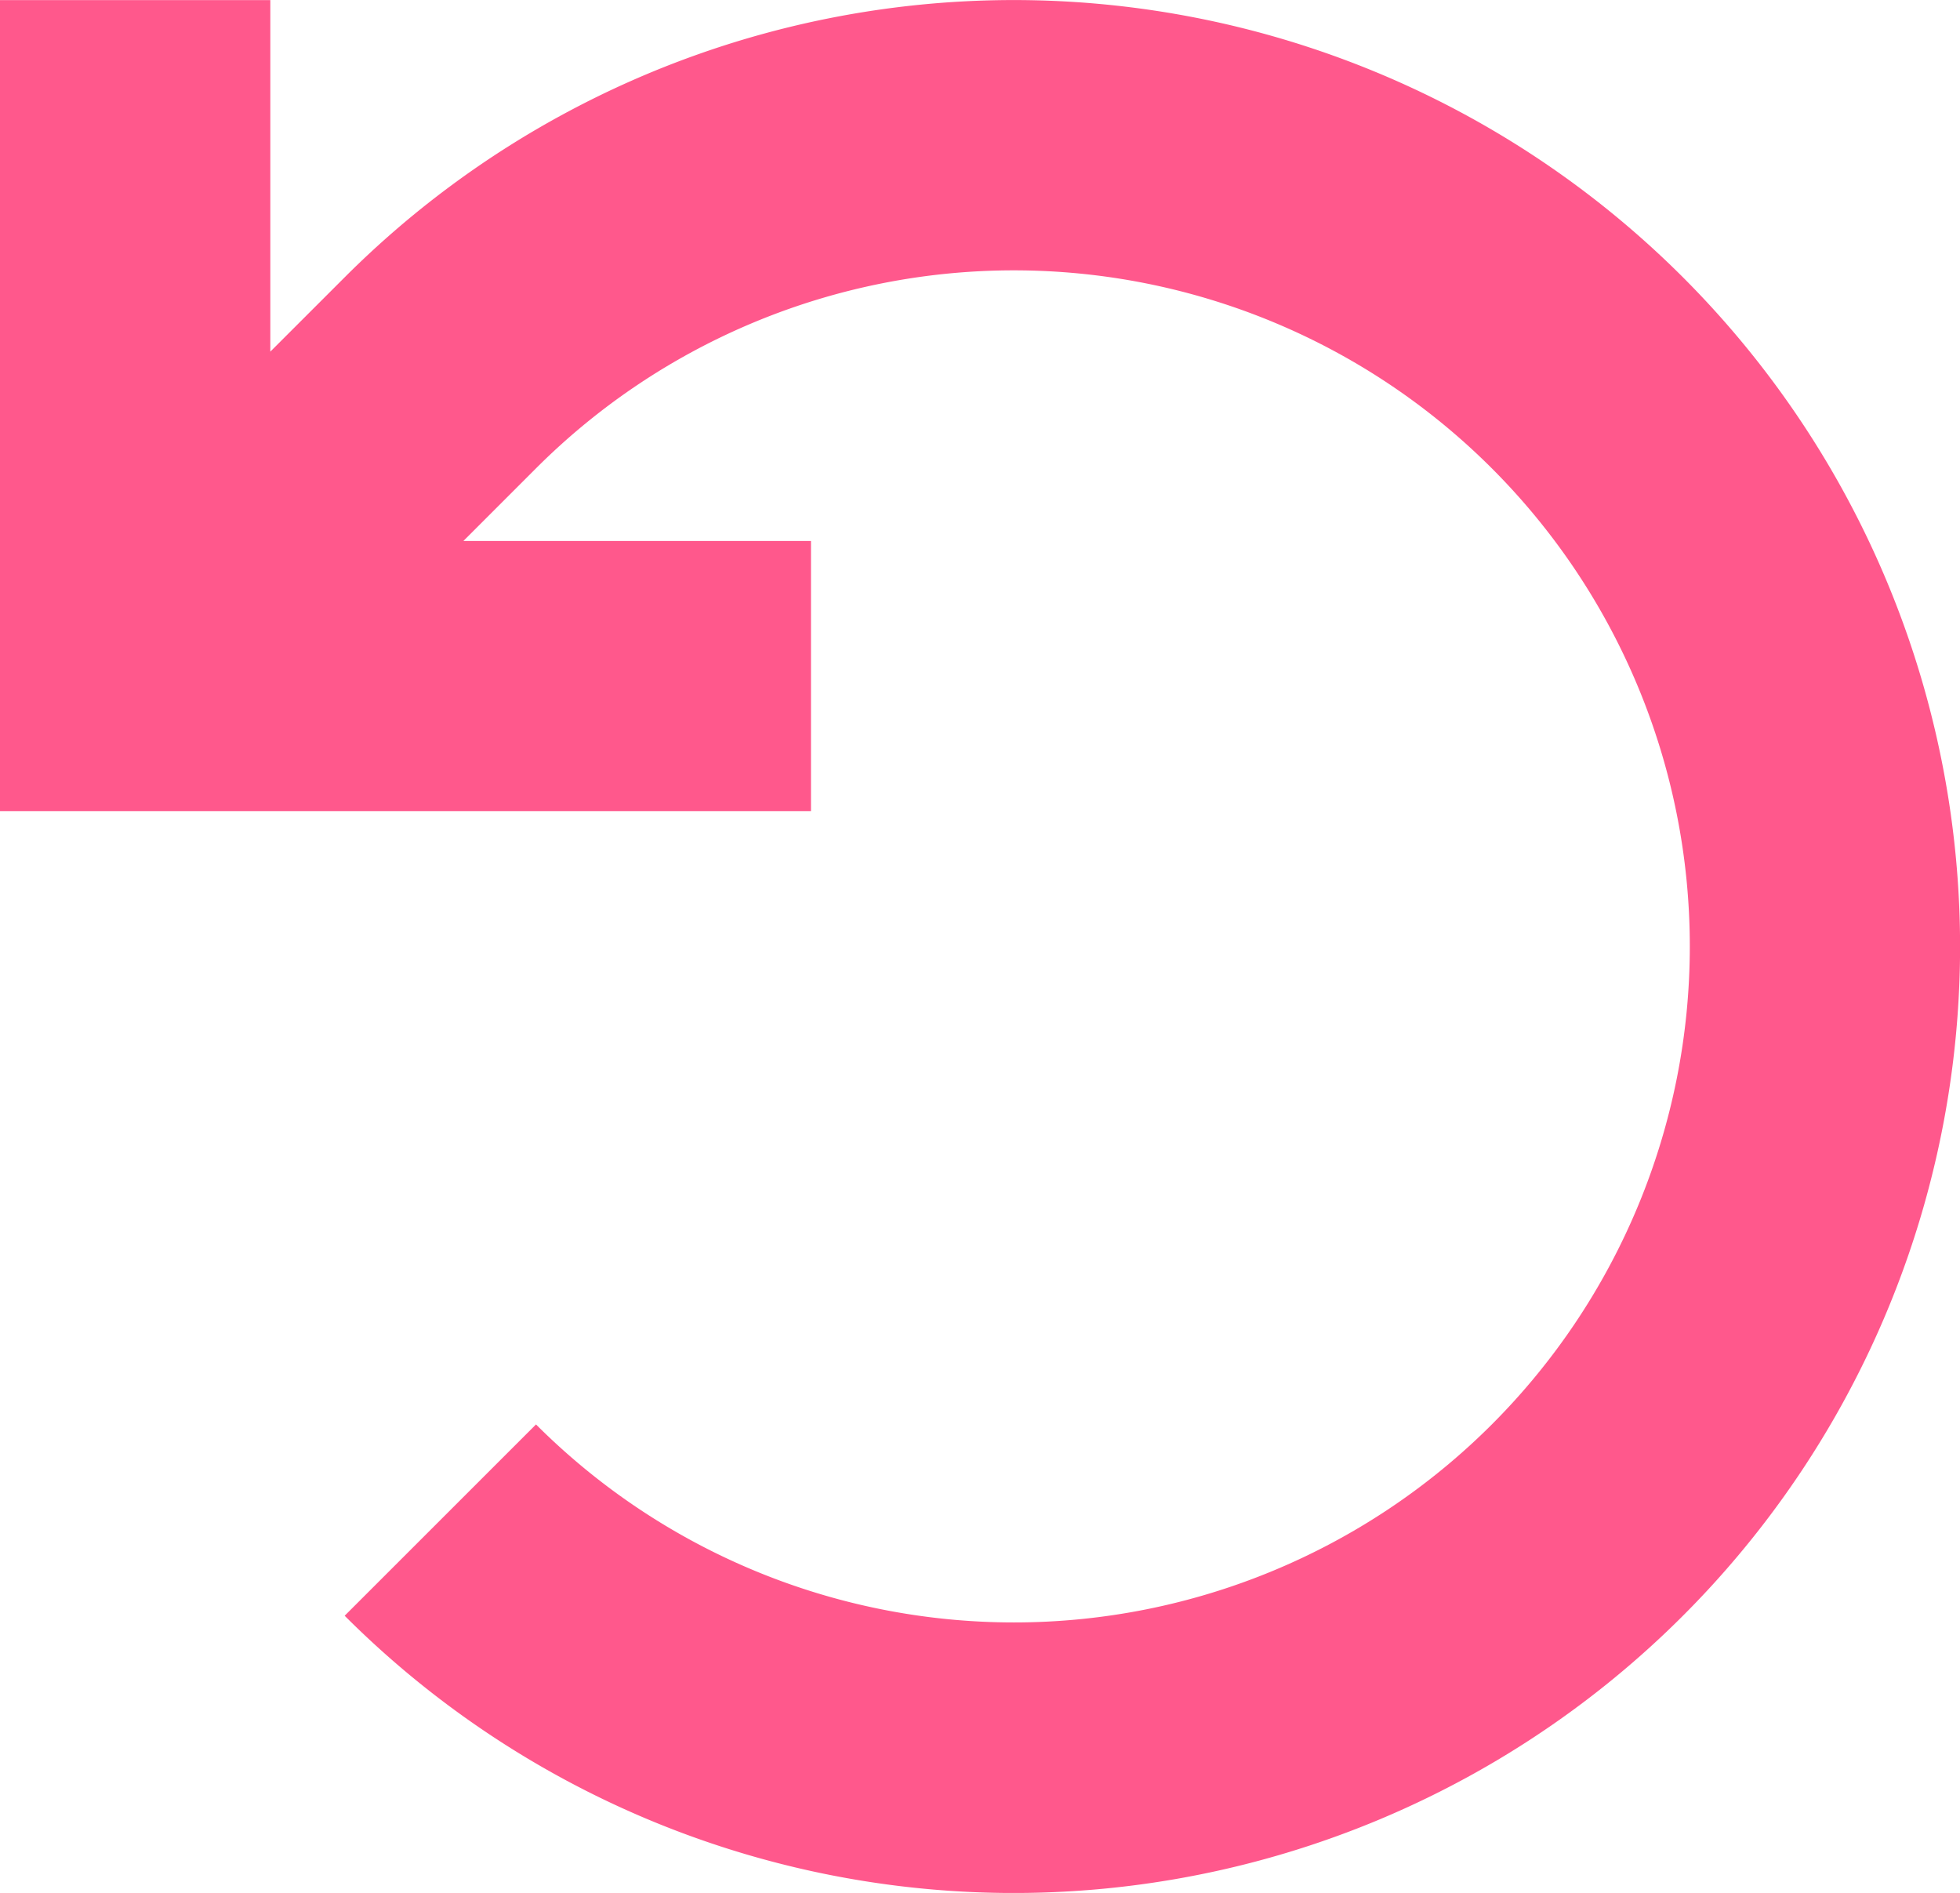 <?xml version="1.0" encoding="UTF-8"?> <svg xmlns="http://www.w3.org/2000/svg" width="51.783" height="50" viewBox="0 0 51.783 50"><path id="arrow-rotate-left" d="M19.571,53.4H16V31.978h7.142v9.285L25.106,39.3a25,25,0,1,1,0,35.353L30.161,69.6a17.857,17.857,0,1,0,0-25.254l-1.919,1.919h9.184V53.4H19.571Z" transform="translate(-16 -31.975)" fill="#ff588c"></path></svg> 